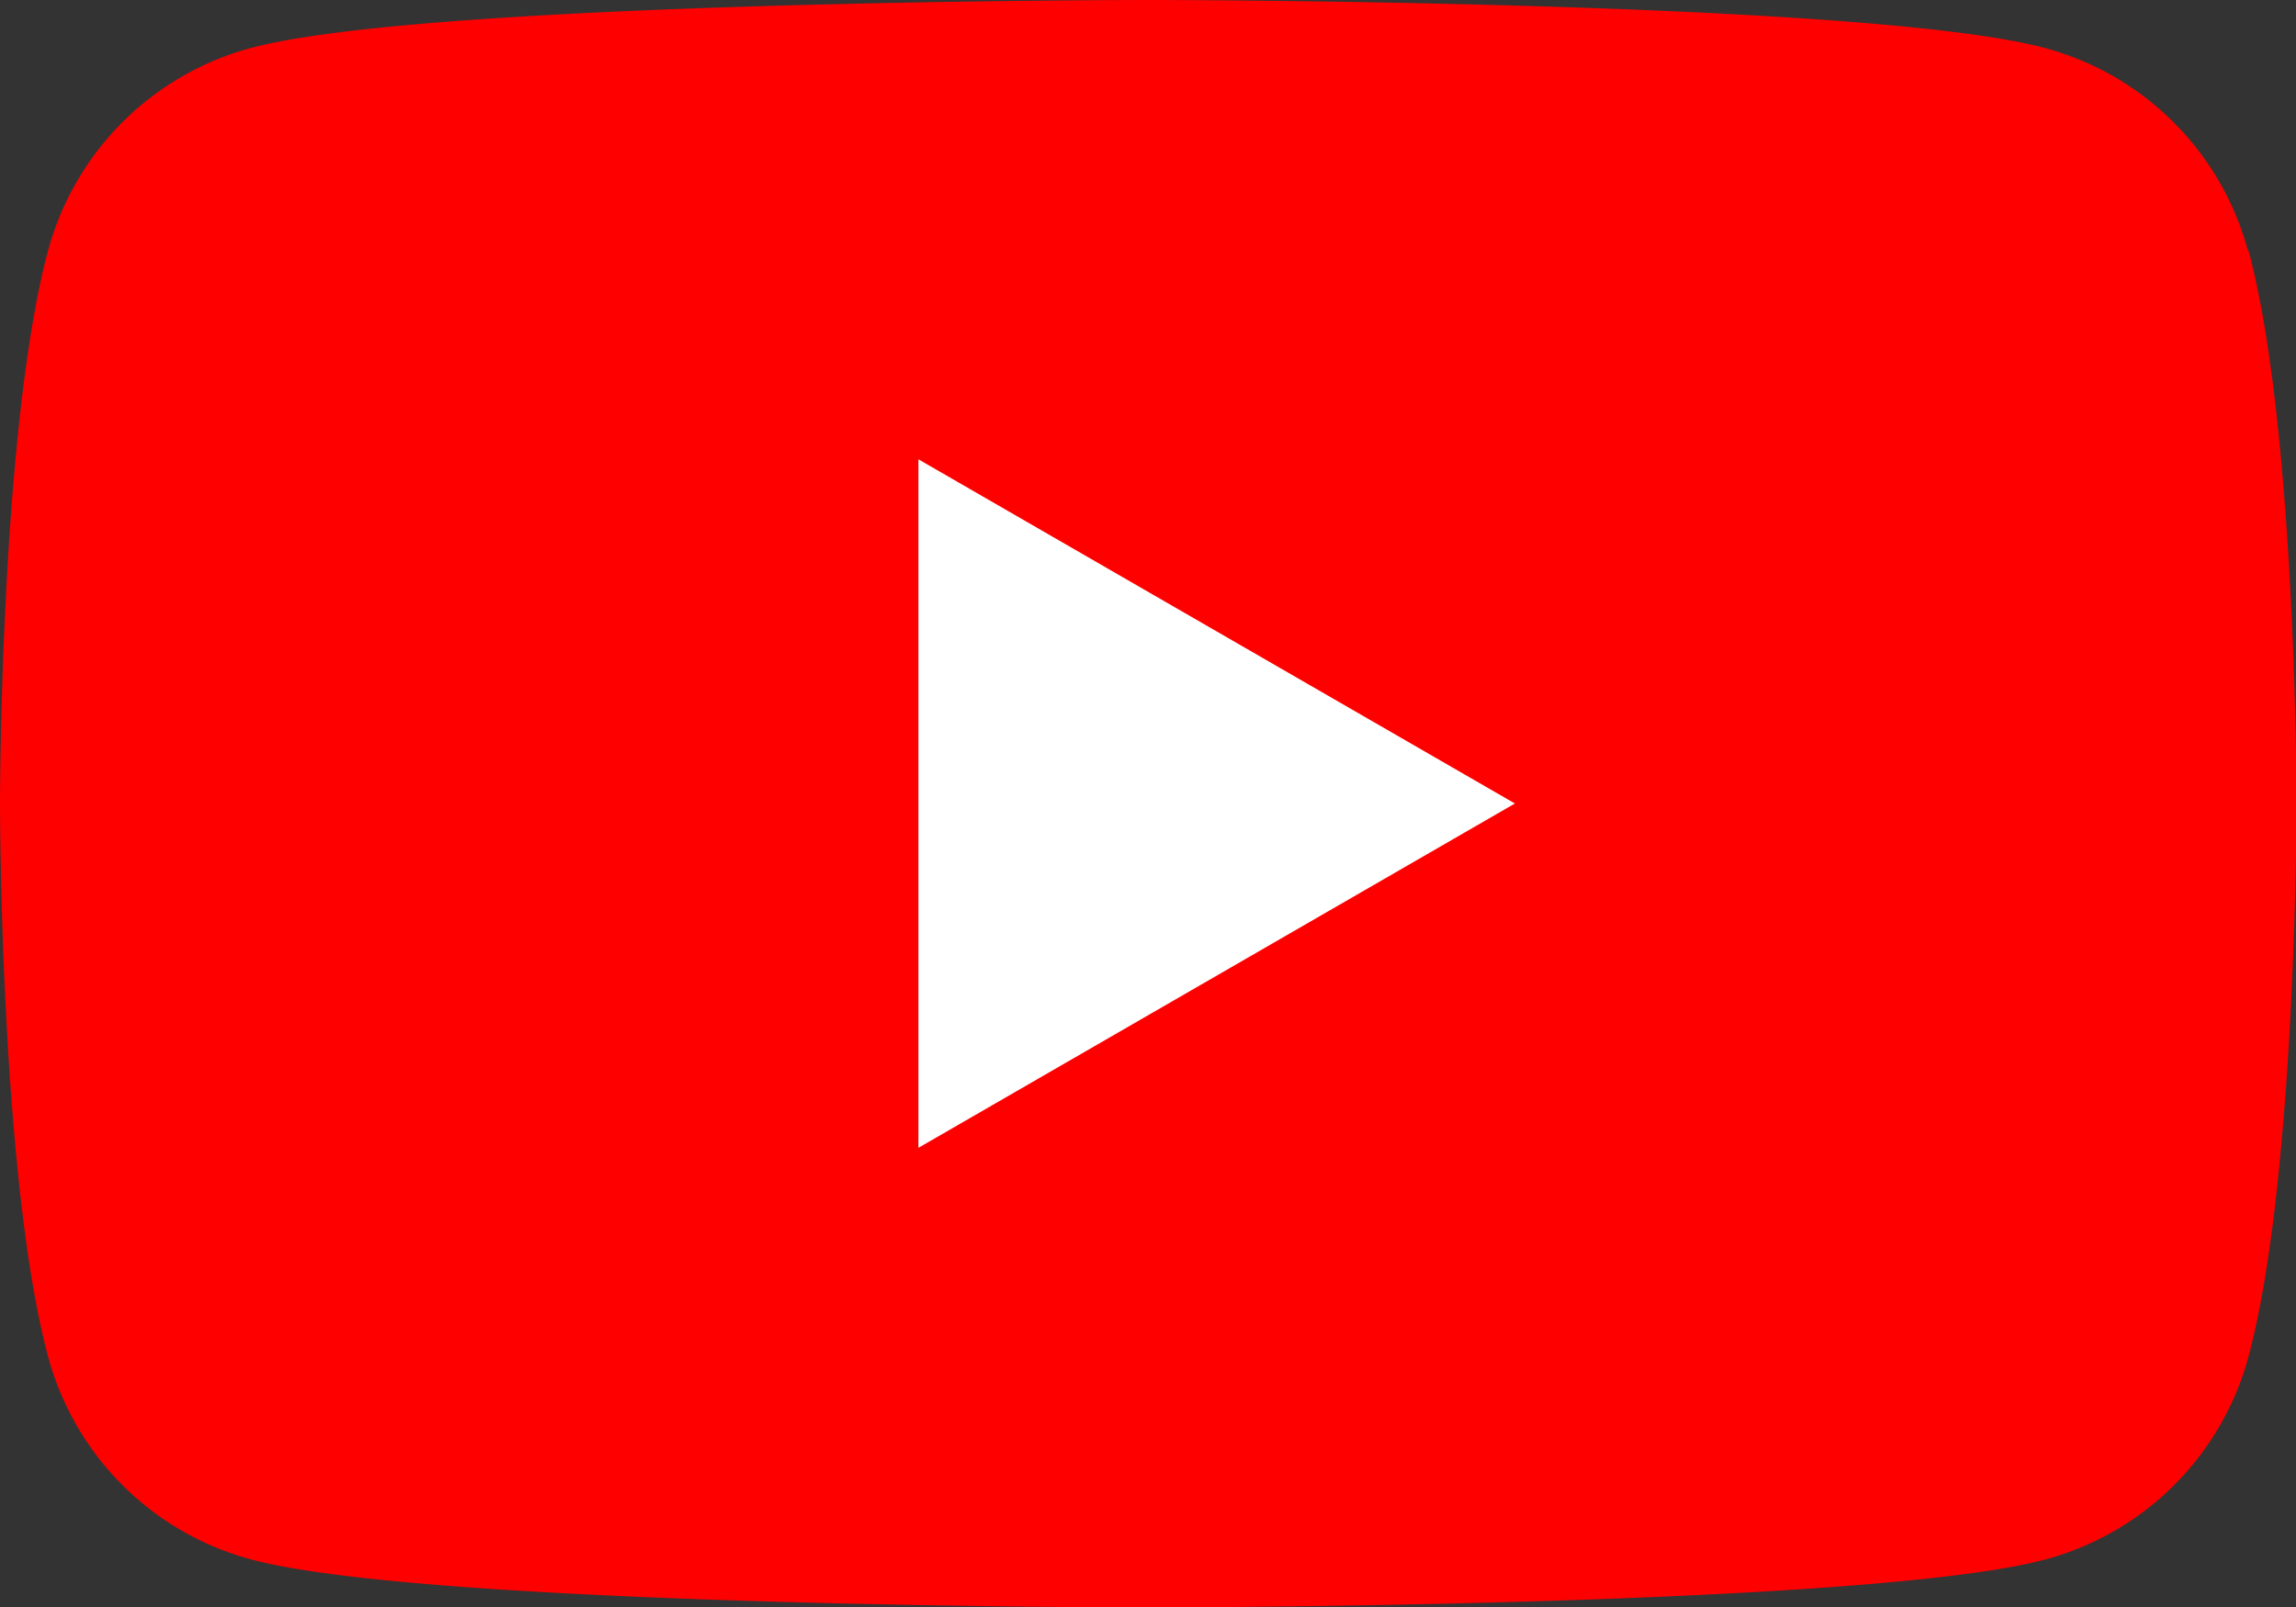 <svg xmlns="http://www.w3.org/2000/svg" width="36.137" height="25.296" viewBox="0 0 36.137 25.296">
  <rect x="0" y="0" width="36.137" height="25.296" fill="#333333" stroke="none"/>
  <g id="グループ_28338" data-name="グループ 28338" transform="translate(-1337.504 -1079.953)">
    <path id="パス_28967" data-name="パス 28967" d="M35.382,3.95a4.526,4.526,0,0,0-3.2-3.195C29.369,0,18.068,0,18.068,0S6.768,0,3.95.755A4.526,4.526,0,0,0,.755,3.95C0,6.768,0,12.648,0,12.648s0,5.88.755,8.7a4.526,4.526,0,0,0,3.2,3.2c2.818.755,14.118.755,14.118.755s11.3,0,14.118-.755a4.526,4.526,0,0,0,3.2-3.2c.755-2.818.755-8.7.755-8.7s0-5.88-.755-8.7" transform="translate(1337.504 1079.953)" fill="red"/>
    <path id="パス_28968" data-name="パス 28968" d="M48.594,35.138l9.388-5.42L48.594,24.3Z" transform="translate(1303.365 1062.883)" fill="#fff"/>
  </g>
</svg>
